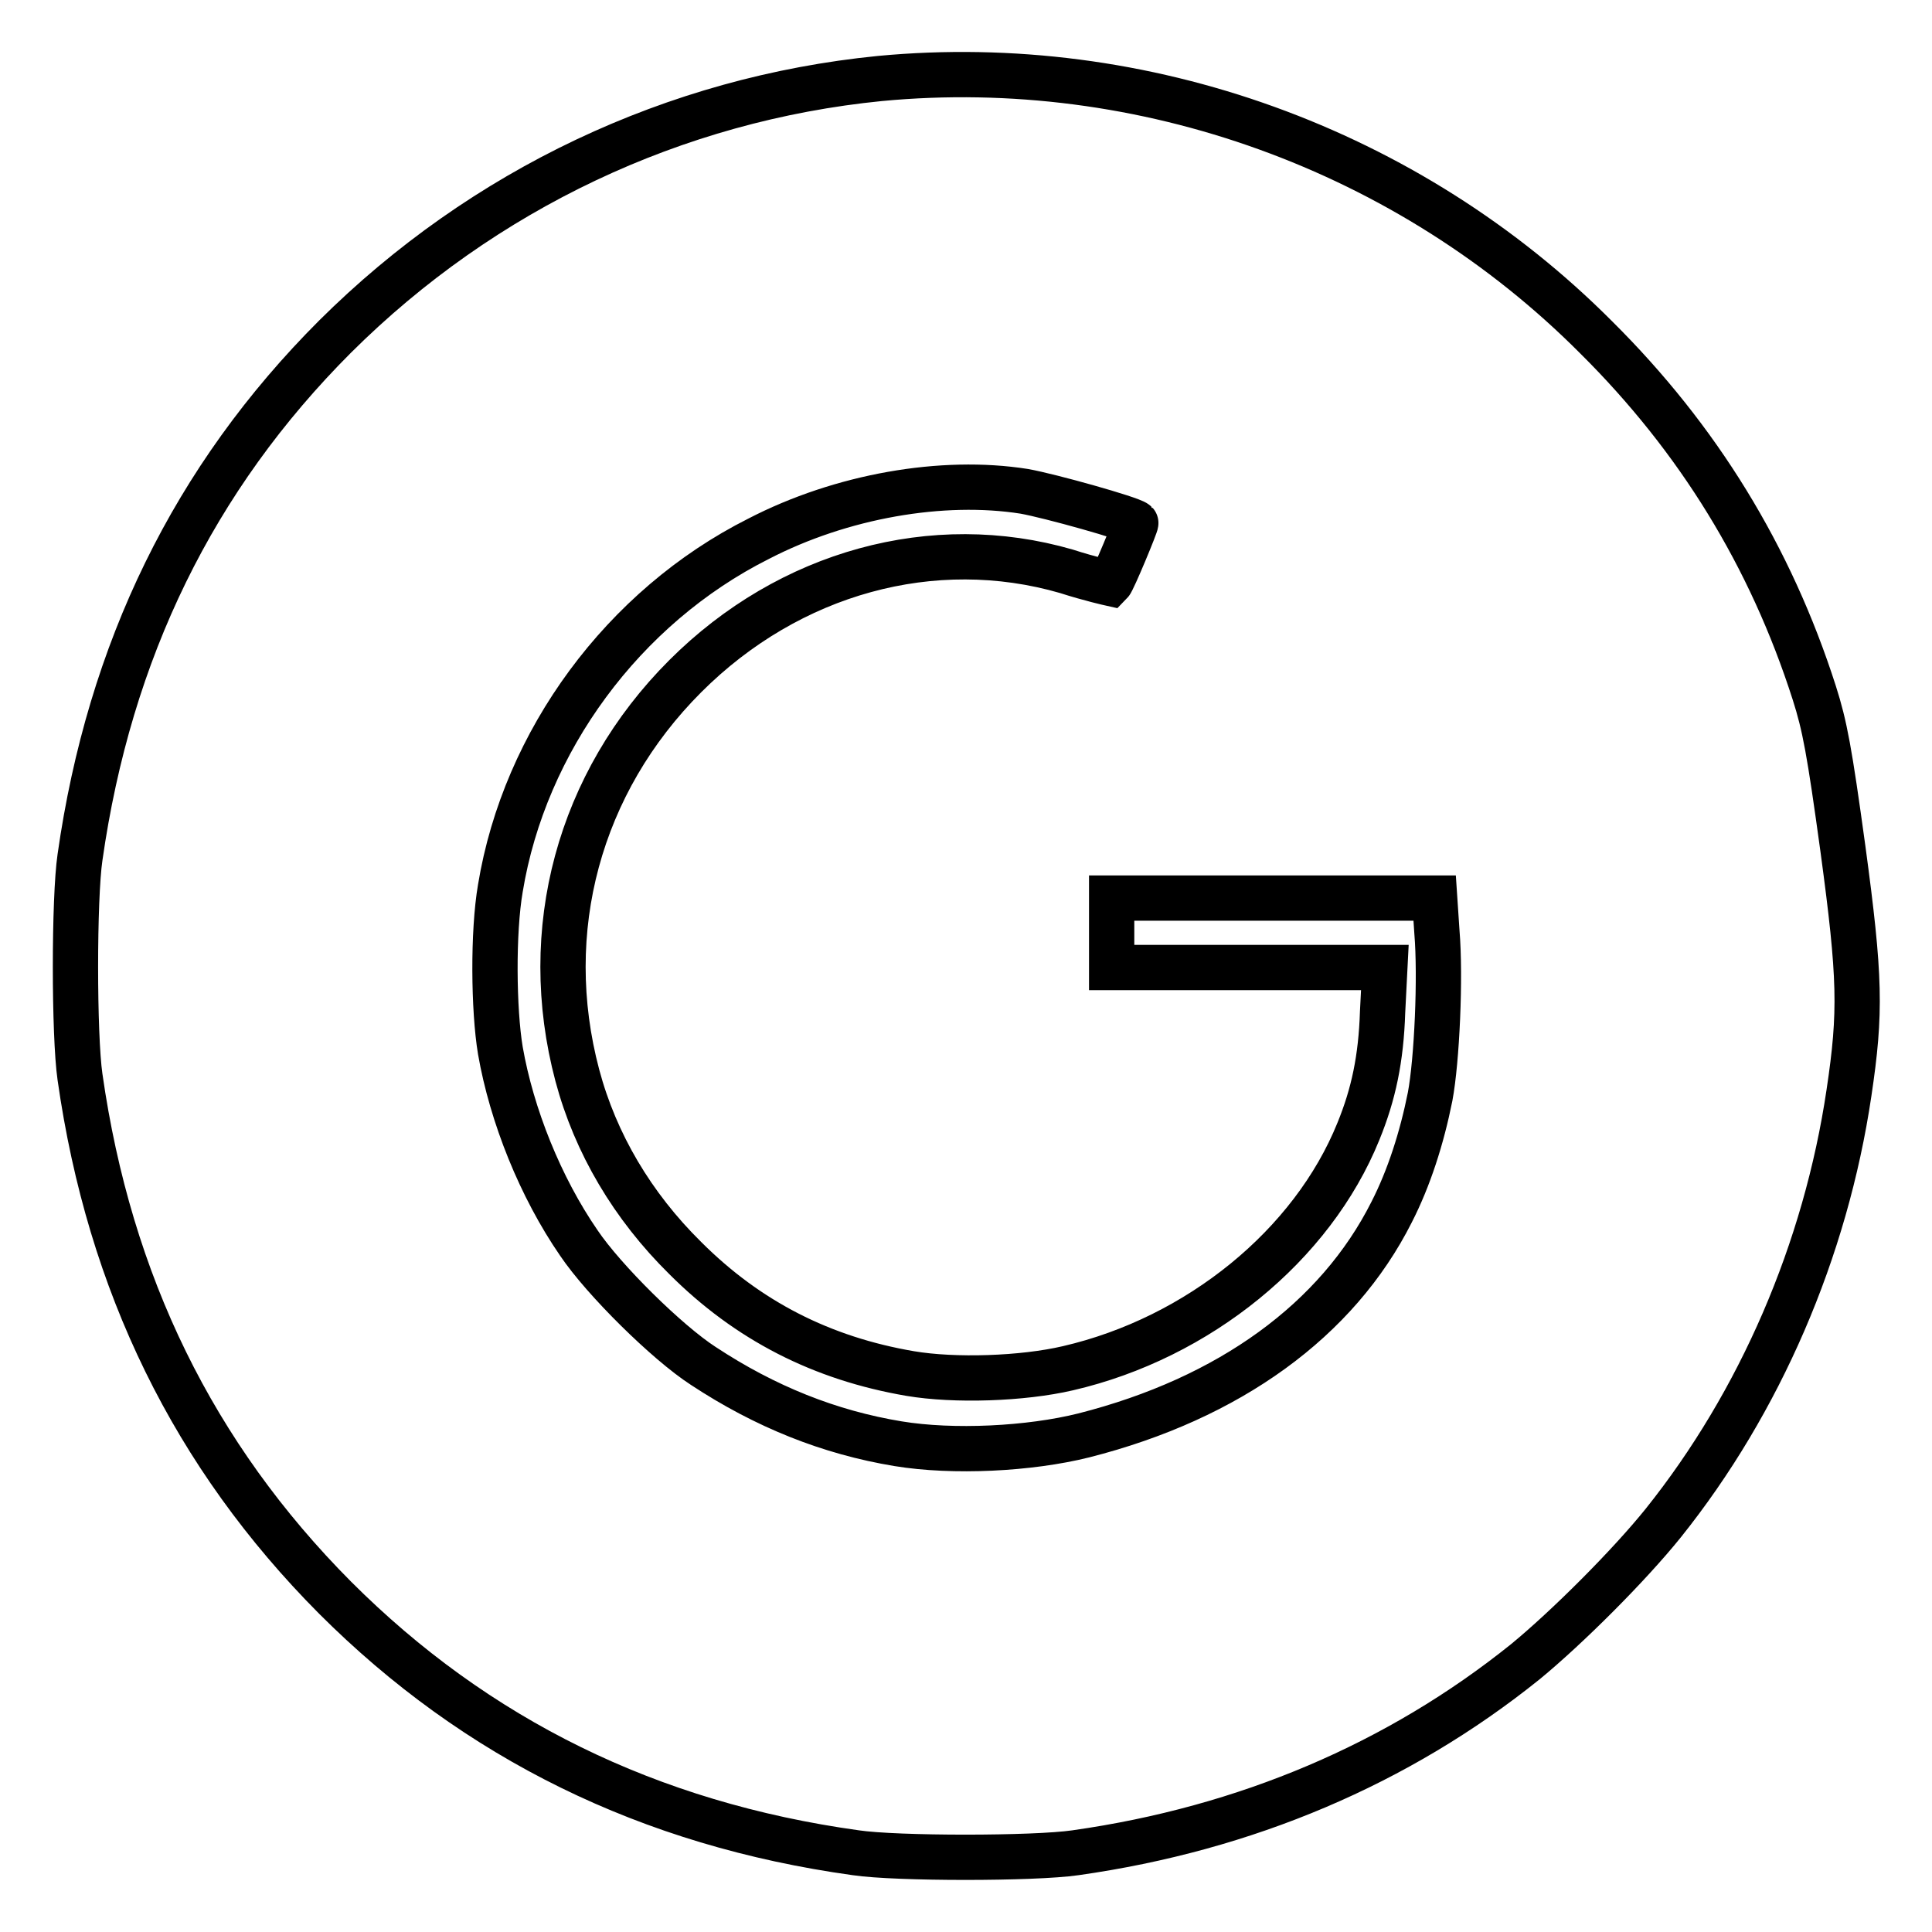 <?xml version="1.0" encoding="utf-8"?>
<!-- Svg Vector Icons : http://www.onlinewebfonts.com/icon -->
<!DOCTYPE svg PUBLIC "-//W3C//DTD SVG 1.1//EN" "http://www.w3.org/Graphics/SVG/1.1/DTD/svg11.dtd">
<svg version="1.1" xmlns="http://www.w3.org/2000/svg" xmlns:xlink="http://www.w3.org/1999/xlink" x="0px" y="0px" viewBox="0 0 256 256" enable-background="new 0 0 256 256" xml:space="preserve">
<g><g><g><path stroke-width="6" fill-opacity="0" stroke="#000000"  d="M116.6,10.4C89.4,13.1,64,25.1,44.4,44.6c-18.7,18.7-29.9,41.6-33.8,69c-0.8,5.4-0.8,23.6,0,29.1c3.9,27.4,15.1,50.2,33.8,69c18.7,18.7,41.6,30,69,33.8c5.4,0.8,23.6,0.8,29.1,0c22.6-3.2,42.8-11.8,59.6-25.3c5.6-4.6,13.8-12.8,18.3-18.4c12.8-16,21.5-36.1,24.6-57c1.6-10.7,1.5-15.3-0.8-32.3c-1.8-13.1-2.4-16.3-3.8-20.7c-5.8-18.1-15.4-33.7-28.9-47.1C186.7,19.8,151.5,7.1,116.6,10.4z M135.7,65.1c3.4,0.6,14.1,3.6,14.8,4.2c0.1,0.1-3,7.6-3.4,8c0,0-2.7-0.6-5.8-1.6c-17.6-5.1-36.7,0.1-50.5,13.9c-14.1,14.1-19.4,33.7-14.3,52.9c2.4,9,7.3,17.3,14.3,24.2c8.3,8.3,18.1,13.3,29.8,15.3c5.9,1,14.9,0.7,20.9-0.7c17.3-4,32.4-16.3,38.5-31.4c2-4.9,3-9.6,3.2-15.8l0.3-5.9h-18.1h-18.1v-4.6v-4.6h21.4h21.4l0.3,4.5c0.5,6,0,17-0.9,21.8c-1.1,5.5-2.8,10.8-5.1,15.3c-7.2,14.3-21.5,24.7-40.8,29.6c-7.2,1.8-17.3,2.3-24.6,1.1c-9.1-1.5-17.6-4.9-25.8-10.3c-4.8-3.1-13.2-11.4-16.5-16.3c-5.1-7.4-8.9-16.9-10.4-25.5c-0.9-5.4-1-15.7,0-21.5c3.2-19.5,16.3-37.3,34.2-46.3C111.5,65.7,124.9,63.4,135.7,65.1z"/></g></g></g>
</svg>